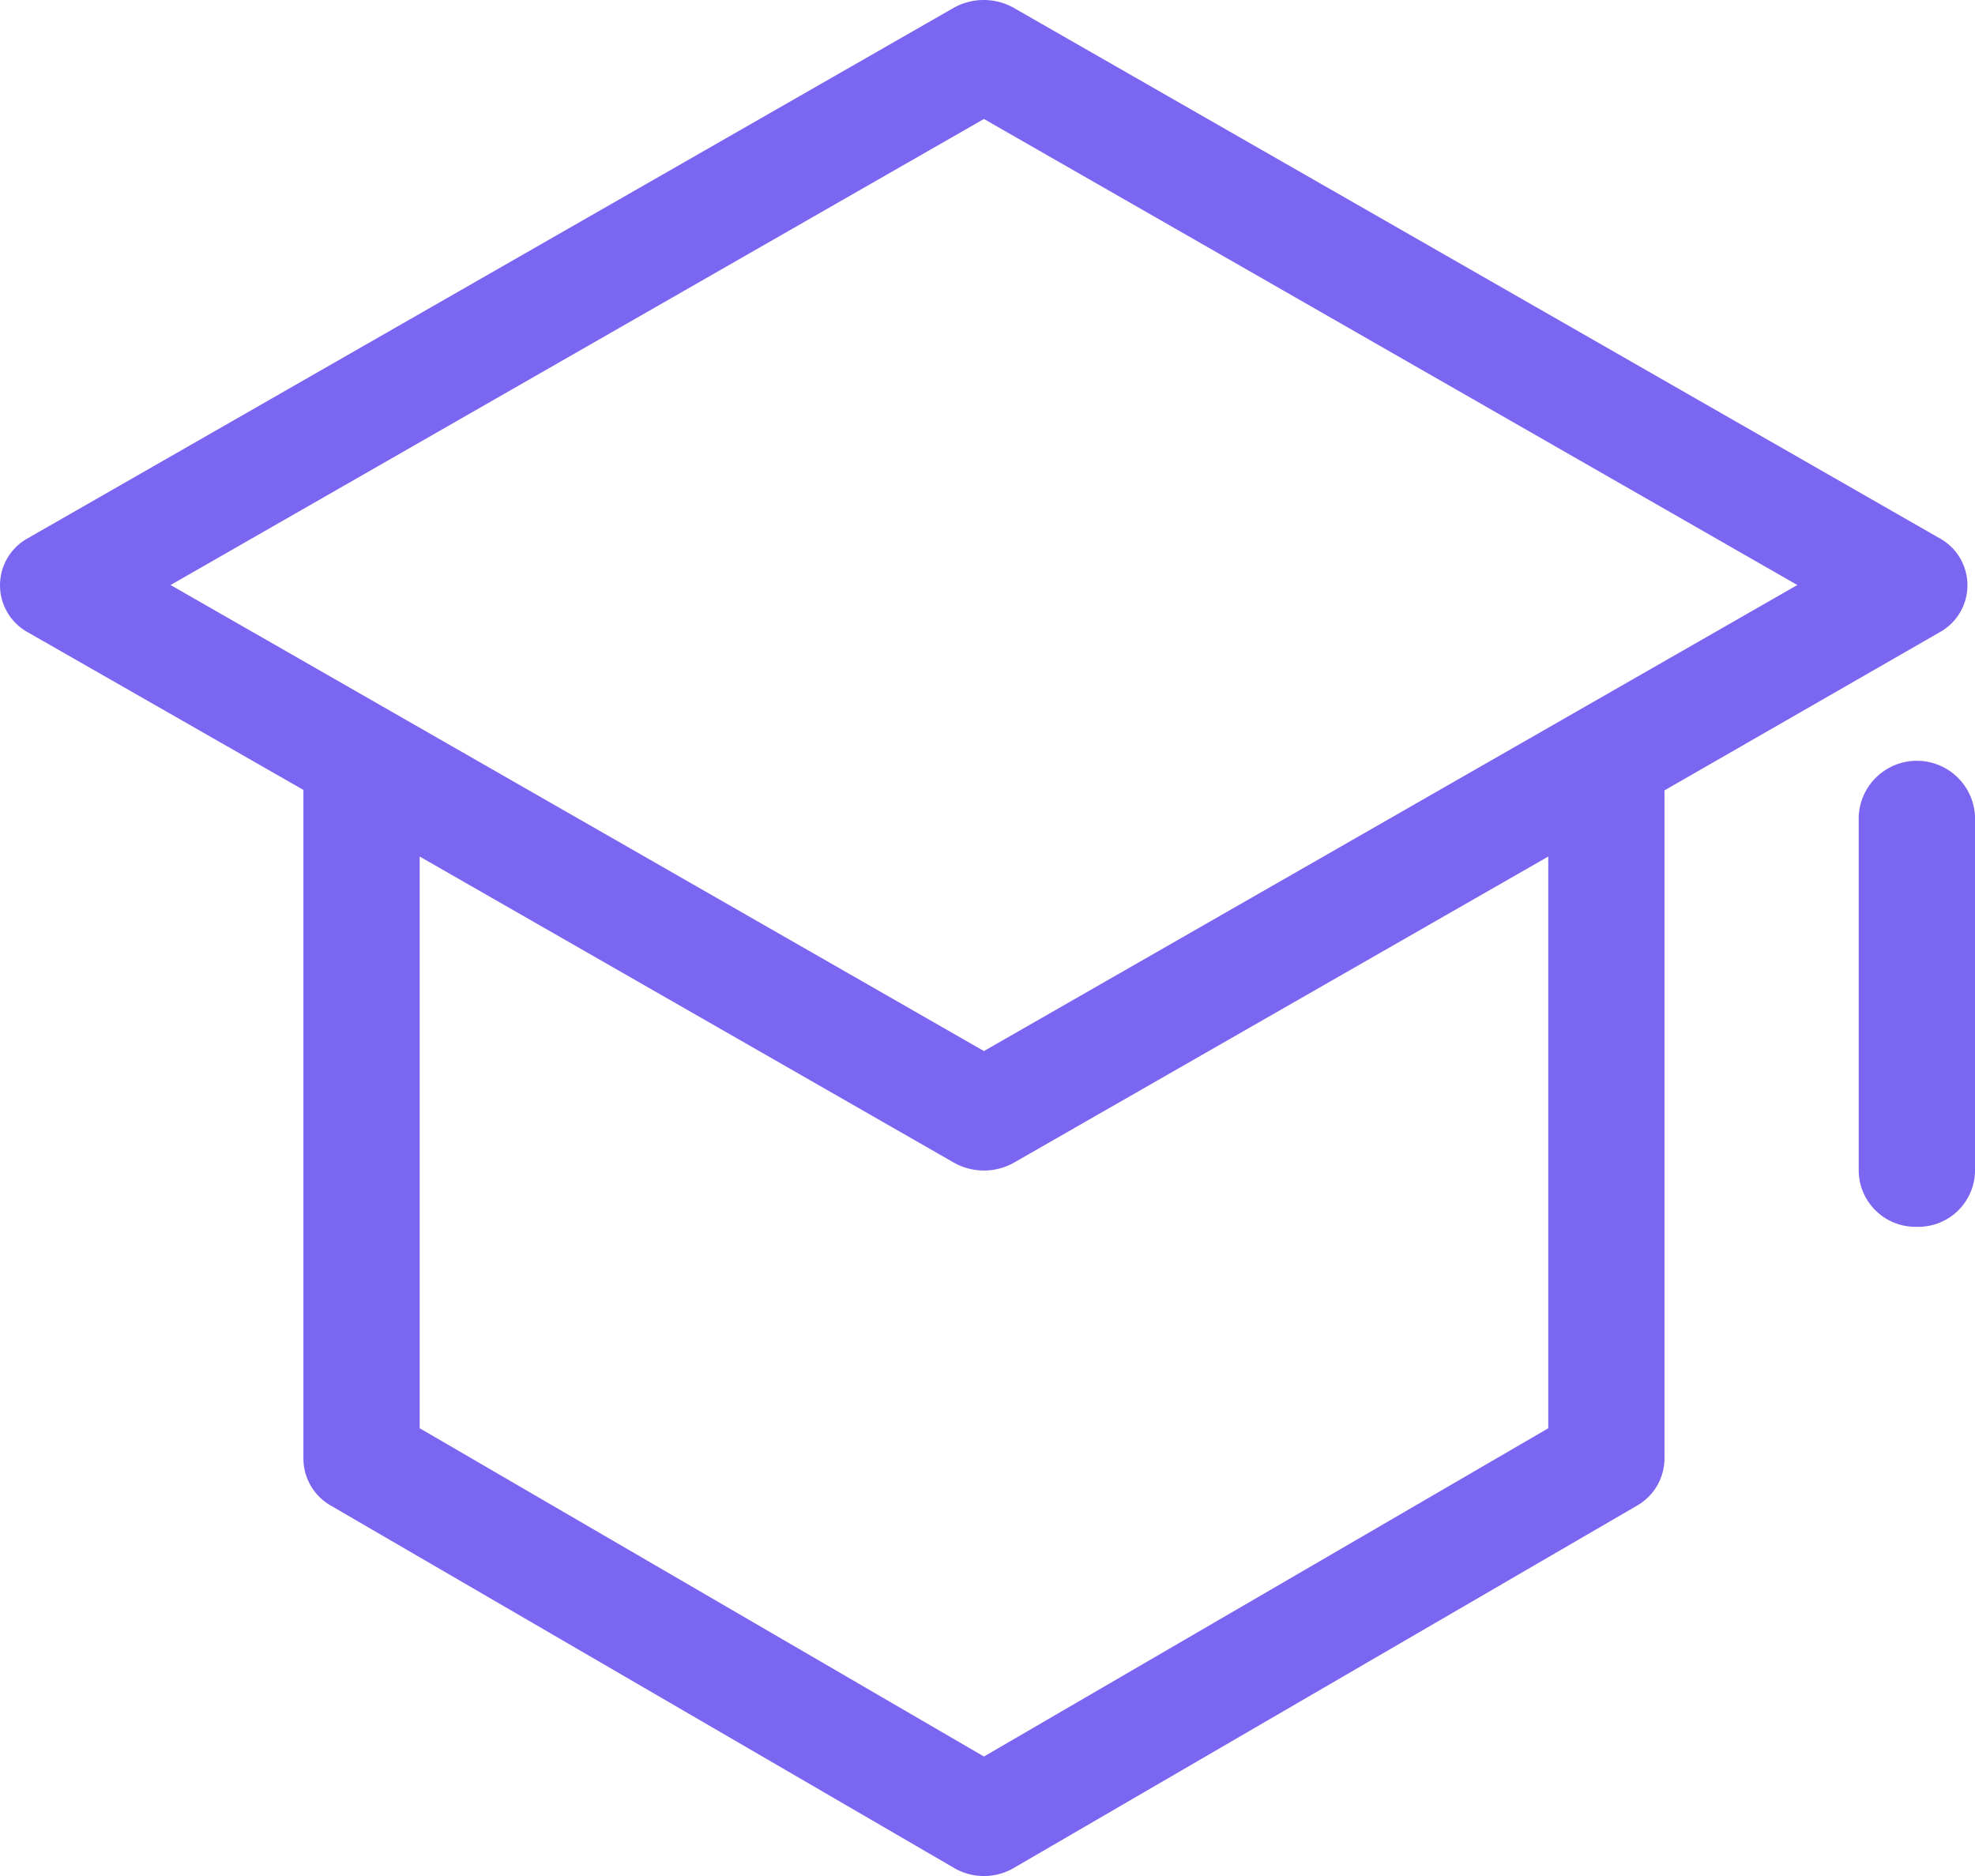 <svg xmlns="http://www.w3.org/2000/svg" width="40" height="38" viewBox="0 0 40 38">
  <defs>
    <style>
      .cls-1 {
        fill: #7a66f0;
        fill-rule: evenodd;
      }
    </style>
  </defs>
  <path id="fzqmanzussvim2" class="cls-1" d="M838.823,4904.85a1.149,1.149,0,0,1-1.178-1.11v-7.21a1.179,1.179,0,0,1,2.355,0v7.21A1.148,1.148,0,0,1,838.823,4904.85Zm0.456-12.04-5.568,3.2v13.54a1.105,1.105,0,0,1-.56.95l-12.606,7.33a1.2,1.2,0,0,1-1.234,0l-12.606-7.33a1.1,1.1,0,0,1-.56-0.95V4896l-5.577-3.19a1.087,1.087,0,0,1,0-1.91l18.745-10.74a1.243,1.243,0,0,1,1.22,0l18.745,10.74a1.086,1.086,0,0,1,0,1.91h0ZM808.5,4908.93l11.428,6.65,11.345-6.6,0.084-.05v-11.58l-10.82,6.2a1.239,1.239,0,0,1-1.218,0l-10.819-6.2v11.58Zm11.428-26.52-16.473,9.44,16.473,9.44,16.474-9.44Z" transform="translate(-800 -4880)"/>
</svg>
